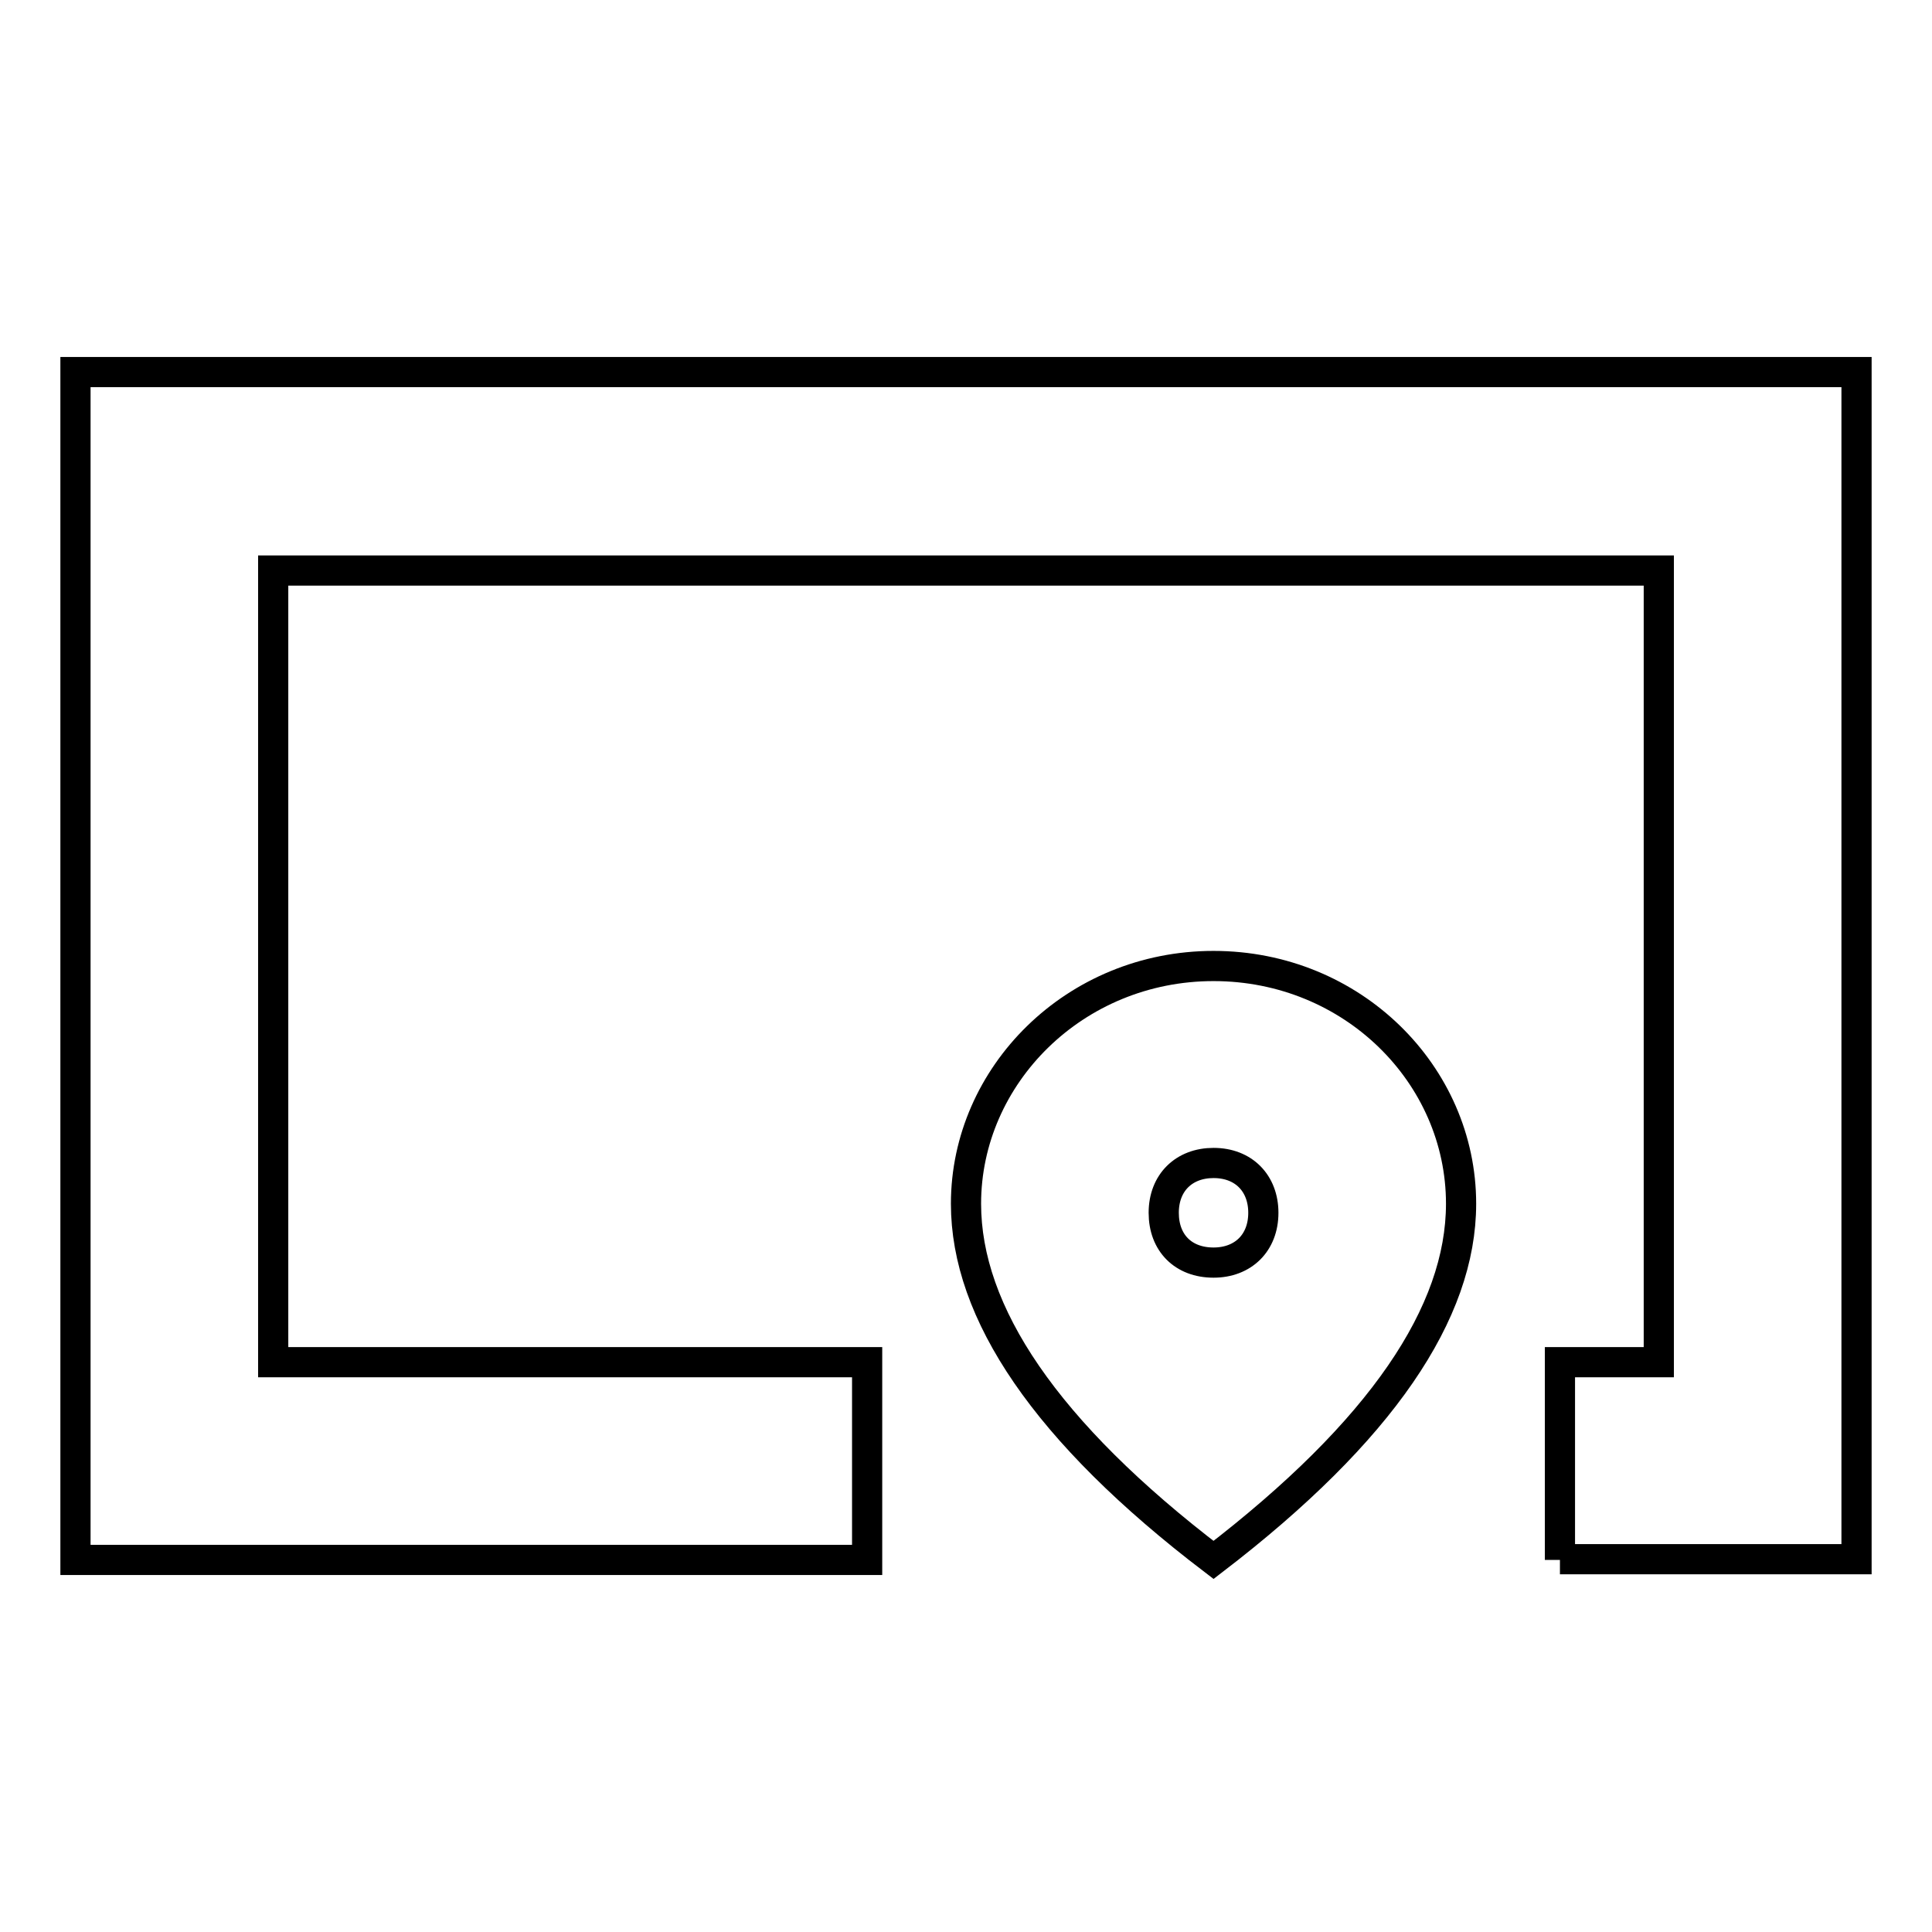 <?xml version="1.0" encoding="utf-8"?>
<!-- Svg Vector Icons : http://www.onlinewebfonts.com/icon -->
<!DOCTYPE svg PUBLIC "-//W3C//DTD SVG 1.1//EN" "http://www.w3.org/Graphics/SVG/1.1/DTD/svg11.dtd">
<svg version="1.1" xmlns="http://www.w3.org/2000/svg" xmlns:xlink="http://www.w3.org/1999/xlink" x="0px" y="0px" viewBox="0 0 256 256" enable-background="new 0 0 256 256" xml:space="preserve">
<g> <path stroke-width="4" fill-opacity="0" stroke="#000000"  d="M206.7,206.7v-26.2h13.1V75.6H36.2v104.9h78.7v26.2H10V49.3h236v157.3H206.7z M160.8,206.7 c-22.3-17-32.8-32.8-32.8-47.2c0-17,14.4-31.5,32.8-31.5s32.8,14.4,32.8,31.5C193.6,173.9,183.1,189.6,160.8,206.7z M160.8,167.3 c3.9,0,6.6-2.6,6.6-6.6c0-3.9-2.6-6.6-6.6-6.6c-3.9,0-6.6,2.6-6.6,6.6C154.2,164.7,156.8,167.3,160.8,167.3z"/></g>
</svg>